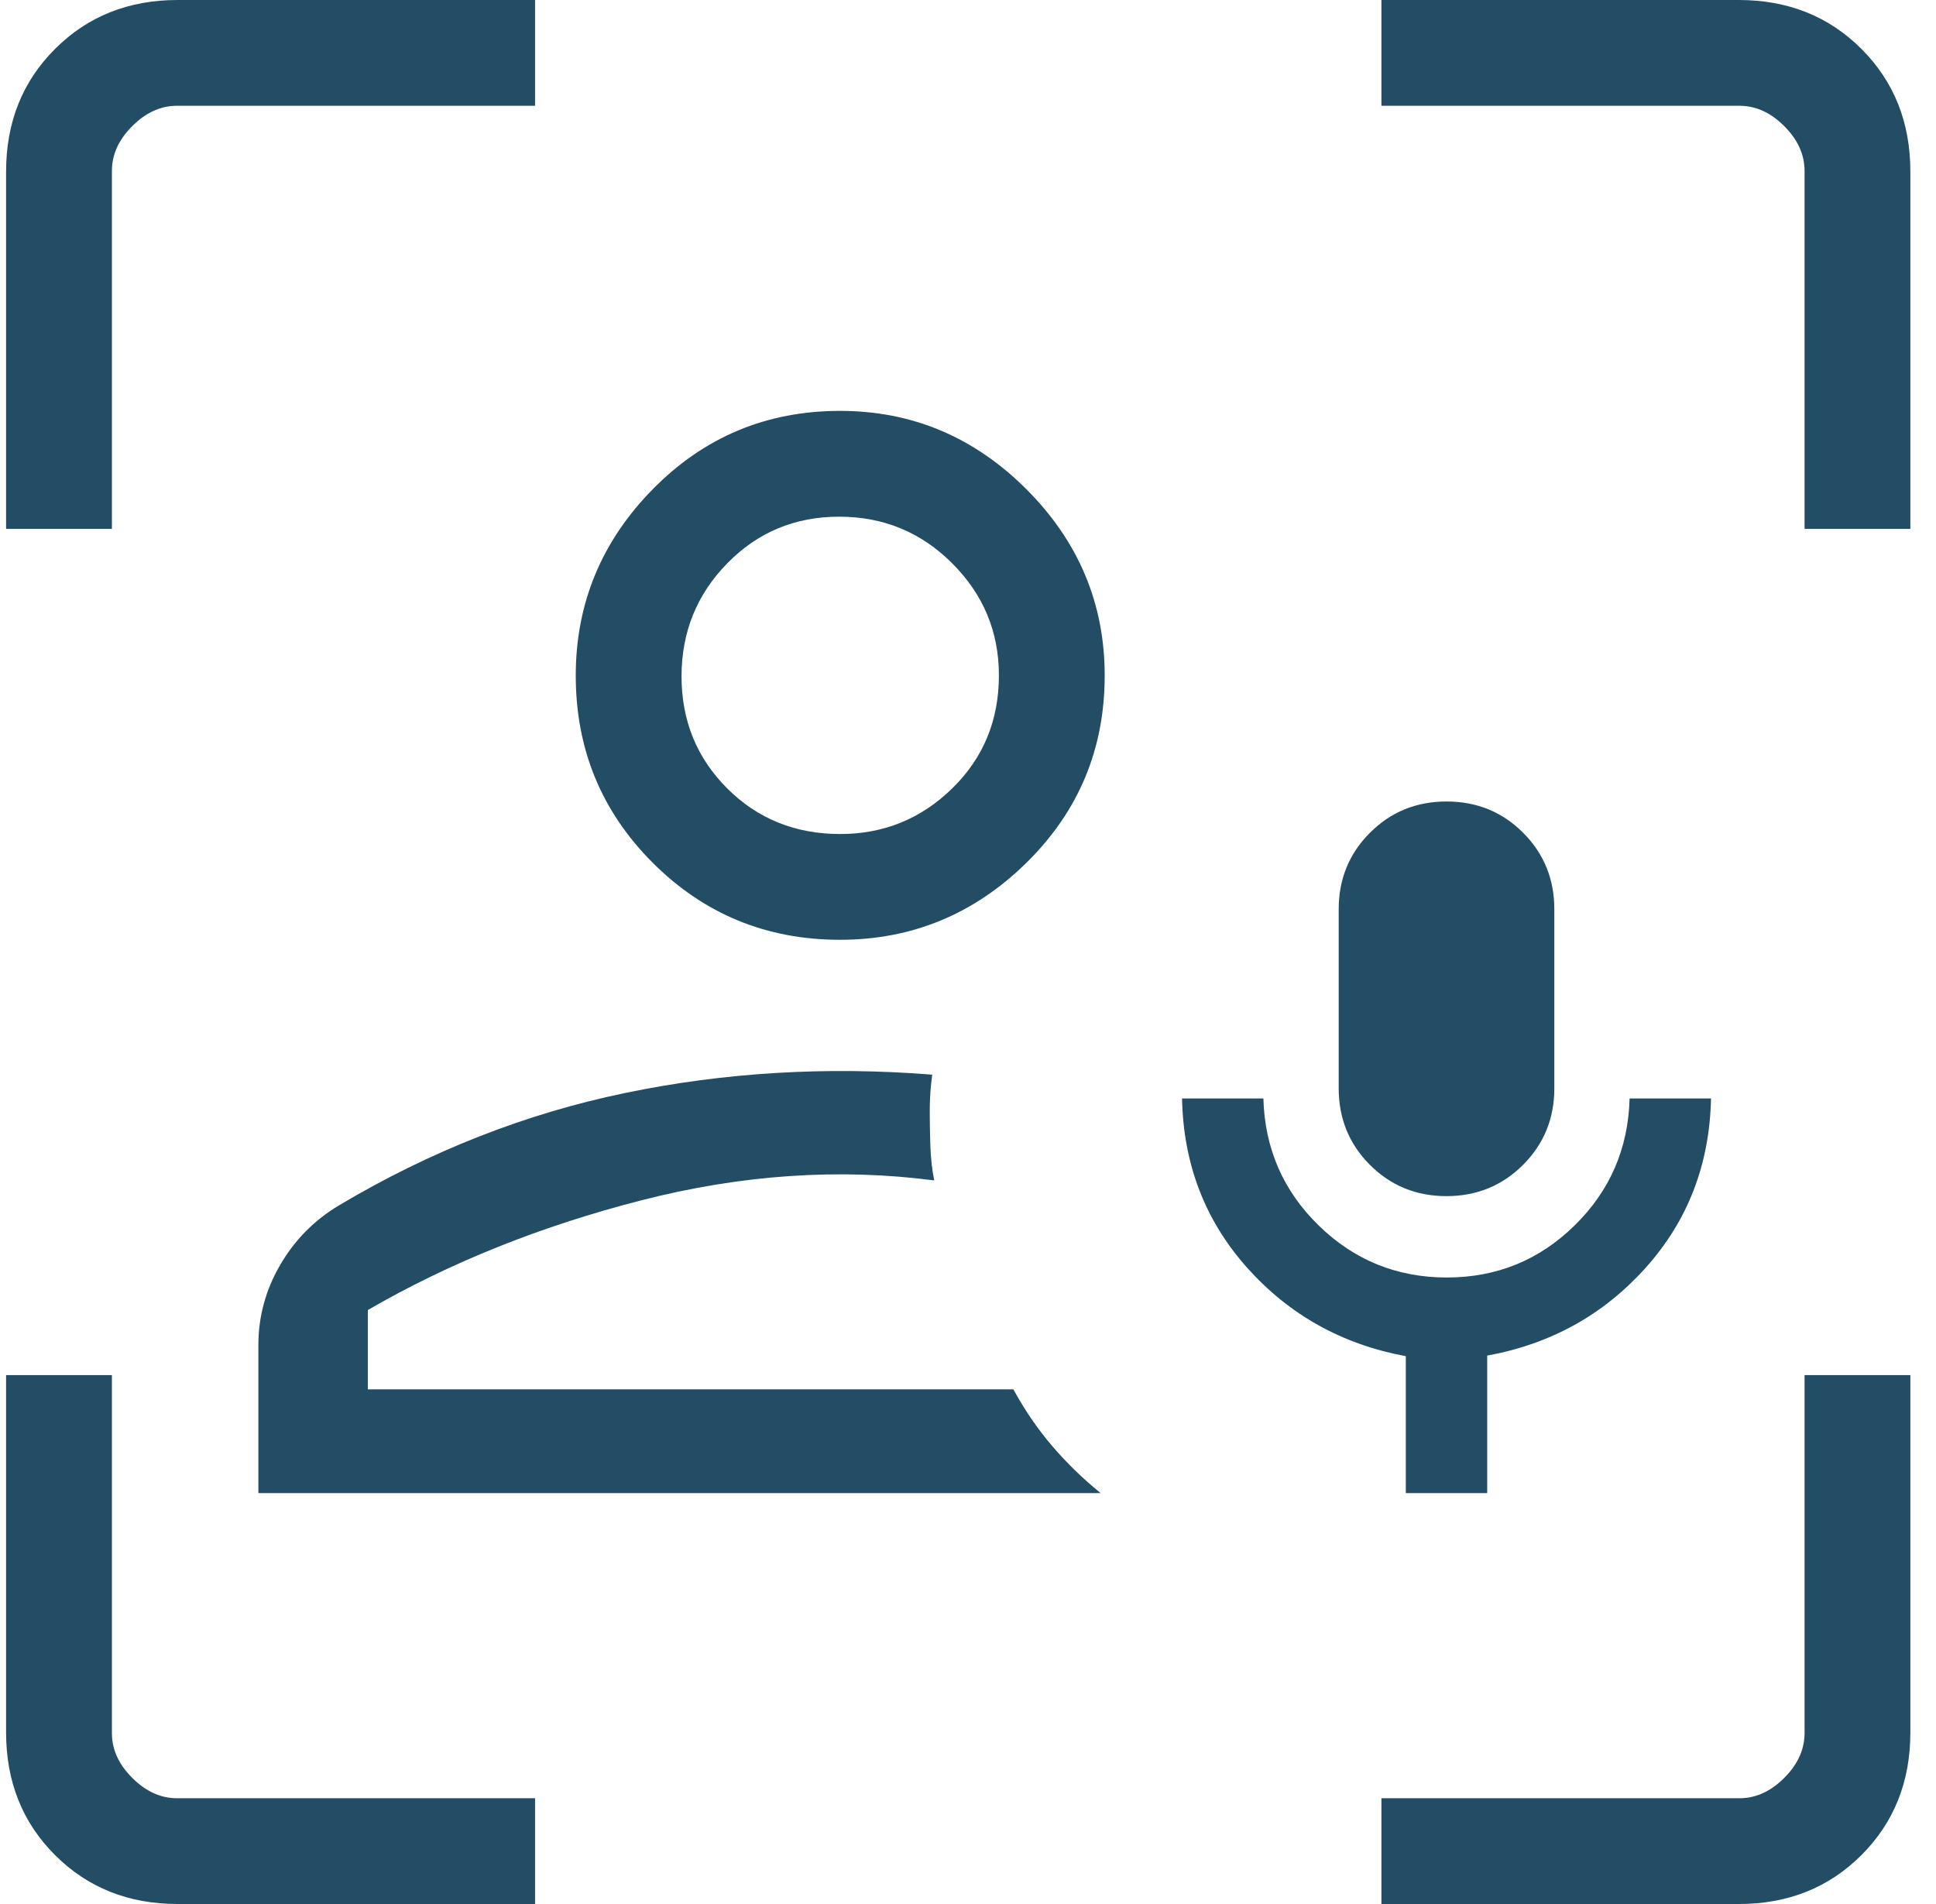 <svg width="61" height="60" viewBox="0 0 61 60" fill="none" xmlns="http://www.w3.org/2000/svg">
<path d="M8.141 47.052V42.385C8.141 41.491 8.369 40.651 8.827 39.863C9.283 39.076 9.903 38.449 10.686 37.981C13.562 36.271 16.565 35.092 19.696 34.443C22.826 33.793 26.051 33.601 29.372 33.865C29.346 34.059 29.327 34.249 29.314 34.432C29.301 34.617 29.295 34.806 29.295 35C29.295 35.354 29.301 35.724 29.314 36.109C29.327 36.494 29.367 36.857 29.436 37.198C26.44 36.806 23.361 37.015 20.199 37.827C17.036 38.639 14.166 39.791 11.59 41.282V43.782H31.93C32.284 44.432 32.689 45.024 33.144 45.557C33.6 46.092 34.111 46.59 34.68 47.052H8.141ZM26.467 29.615C24.152 29.615 22.185 28.806 20.567 27.189C18.95 25.571 18.141 23.605 18.141 21.29C18.141 19.02 18.95 17.062 20.567 15.417C22.185 13.771 24.152 12.948 26.467 12.948C28.737 12.948 30.694 13.771 32.34 15.417C33.985 17.062 34.807 19.02 34.807 21.29C34.807 23.605 33.985 25.571 32.34 27.189C30.694 28.806 28.737 29.615 26.467 29.615ZM26.474 26.282C27.846 26.282 29.023 25.802 30.003 24.844C30.984 23.886 31.474 22.698 31.474 21.282C31.474 19.91 30.984 18.734 30.003 17.753C29.023 16.772 27.836 16.282 26.442 16.282C25.049 16.282 23.873 16.772 22.913 17.753C21.954 18.734 21.474 19.921 21.474 21.314C21.474 22.707 21.953 23.884 22.912 24.843C23.87 25.802 25.057 26.282 26.474 26.282ZM5.598 60C4.05 60 2.762 59.486 1.734 58.458C0.706 57.431 0.192 56.142 0.192 54.594V43.333H3.526V54.615C3.526 55.128 3.739 55.599 4.167 56.026C4.594 56.453 5.064 56.667 5.577 56.667H16.859V60H5.598ZM0.192 16.667V5.406C0.192 3.857 0.706 2.569 1.734 1.542C2.762 0.514 4.05 0 5.598 0H16.859V3.333H5.577C5.064 3.333 4.594 3.547 4.167 3.974C3.739 4.401 3.526 4.872 3.526 5.385V16.667H0.192ZM43.526 60V56.667H54.807C55.321 56.667 55.791 56.453 56.218 56.026C56.645 55.599 56.859 55.128 56.859 54.615V43.333H60.192V54.594C60.192 56.142 59.678 57.431 58.651 58.458C57.623 59.486 56.335 60 54.787 60H43.526ZM56.859 16.667V5.385C56.859 4.872 56.645 4.401 56.218 3.974C55.791 3.547 55.321 3.333 54.807 3.333H43.526V0H54.787C56.335 0 57.623 0.514 58.651 1.542C59.678 2.569 60.192 3.857 60.192 5.406V16.667H56.859ZM44.295 47.052V42.737C42.29 42.365 40.625 41.437 39.298 39.952C37.971 38.467 37.286 36.688 37.244 34.615H39.807C39.85 36.192 40.431 37.527 41.55 38.618C42.669 39.711 44.014 40.257 45.586 40.257C47.157 40.257 48.499 39.711 49.612 38.618C50.726 37.527 51.304 36.192 51.346 34.615H53.911C53.868 36.688 53.183 38.465 51.855 39.947C50.527 41.43 48.862 42.353 46.859 42.718V47.052H44.295ZM45.575 37.693C44.623 37.693 43.819 37.364 43.163 36.707C42.508 36.05 42.18 35.246 42.18 34.295V28.654C42.18 27.703 42.508 26.898 43.166 26.242C43.822 25.585 44.627 25.257 45.579 25.257C46.531 25.257 47.335 25.585 47.991 26.242C48.646 26.898 48.974 27.703 48.974 28.654V34.295C48.974 35.246 48.646 36.05 47.989 36.707C47.332 37.364 46.527 37.693 45.575 37.693Z" fill="#224D64"/>
</svg>
